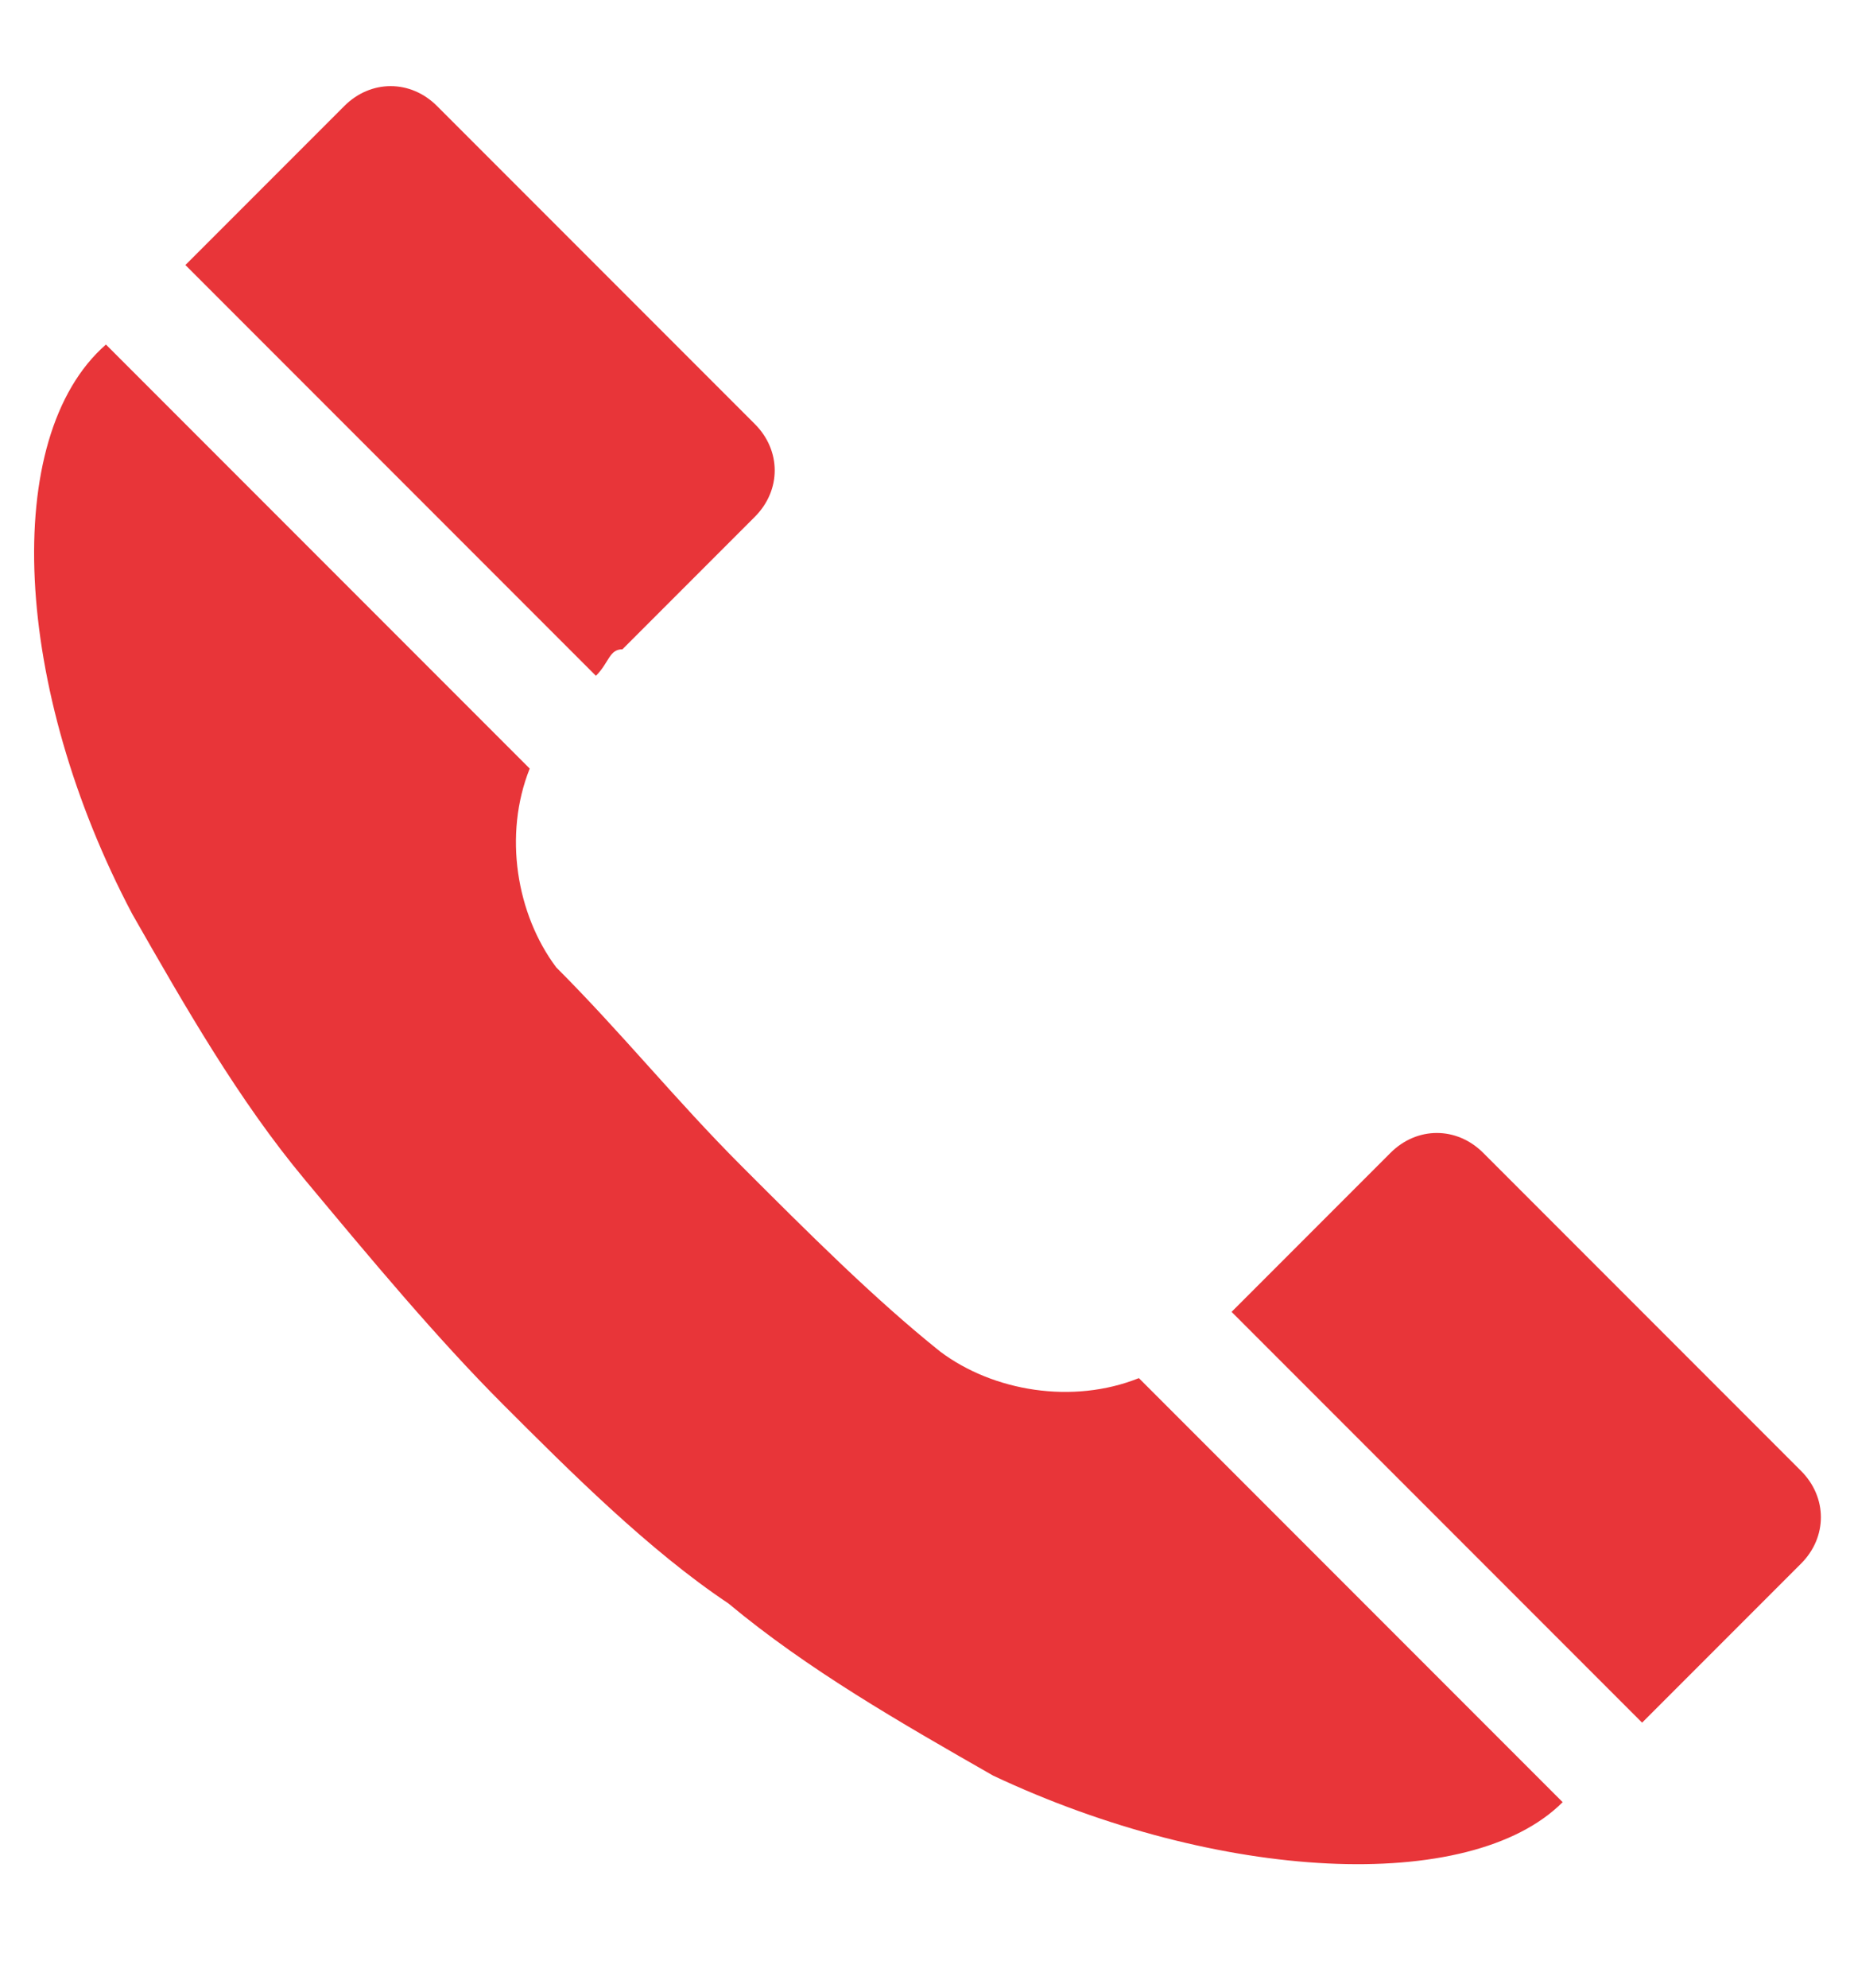 <?xml version="1.0" encoding="utf-8"?>
<!-- Generator: Adobe Illustrator 19.1.0, SVG Export Plug-In . SVG Version: 6.00 Build 0)  -->
<svg version="1.1" id="Слой_1" xmlns="http://www.w3.org/2000/svg" xmlns:xlink="http://www.w3.org/1999/xlink" x="0px" y="0px"
	 viewBox="0 0 14 15" style="enable-background:new 0 0 14 15;" xml:space="preserve">
<style type="text/css">
	.st0{clip-path:url(#SVGID_2_);fill:#E83539;}
</style>
<g>
	<g>
		<defs>
			<rect id="SVGID_1_" width="14" height="15"/>
		</defs>
		<clipPath id="SVGID_2_">
			<use xlink:href="#SVGID_1_"  style="overflow:visible;"/>
		</clipPath>
		<path class="st0" d="M13.6,11.1l-2.4-2.4c-0.2-0.2-0.5-0.2-0.7,0L10,9.2L9.5,9.7C9.4,9.8,9.4,9.8,9.3,9.9l3.1,3.1
			c0.4-0.4,0.8-0.8,1.2-1.2C13.8,11.6,13.8,11.3,13.6,11.1z M7.1,10.2c-0.5-0.4-1-0.9-1.5-1.4c-0.5-0.5-0.9-1-1.4-1.5
			C3.9,6.9,3.8,6.3,4,5.8L0.8,2.6C0,3.3,0.1,5.2,1,6.9c0.4,0.7,0.8,1.4,1.3,2c0.5,0.6,1,1.2,1.5,1.7c0.5,0.5,1.1,1.1,1.7,1.5
			c0.6,0.5,1.3,0.9,2,1.3c1.7,0.8,3.6,0.9,4.3,0.2l-3.2-3.2C8.1,10.6,7.5,10.5,7.1,10.2z M4.5,5.1L1.4,2c0.4-0.4,0.8-0.8,1.2-1.2
			c0.2-0.2,0.5-0.2,0.7,0l2.4,2.4c0.2,0.2,0.2,0.5,0,0.7l-1,1C4.6,4.9,4.6,5,4.5,5.1z"/>
	</g>
</g>
</svg>

